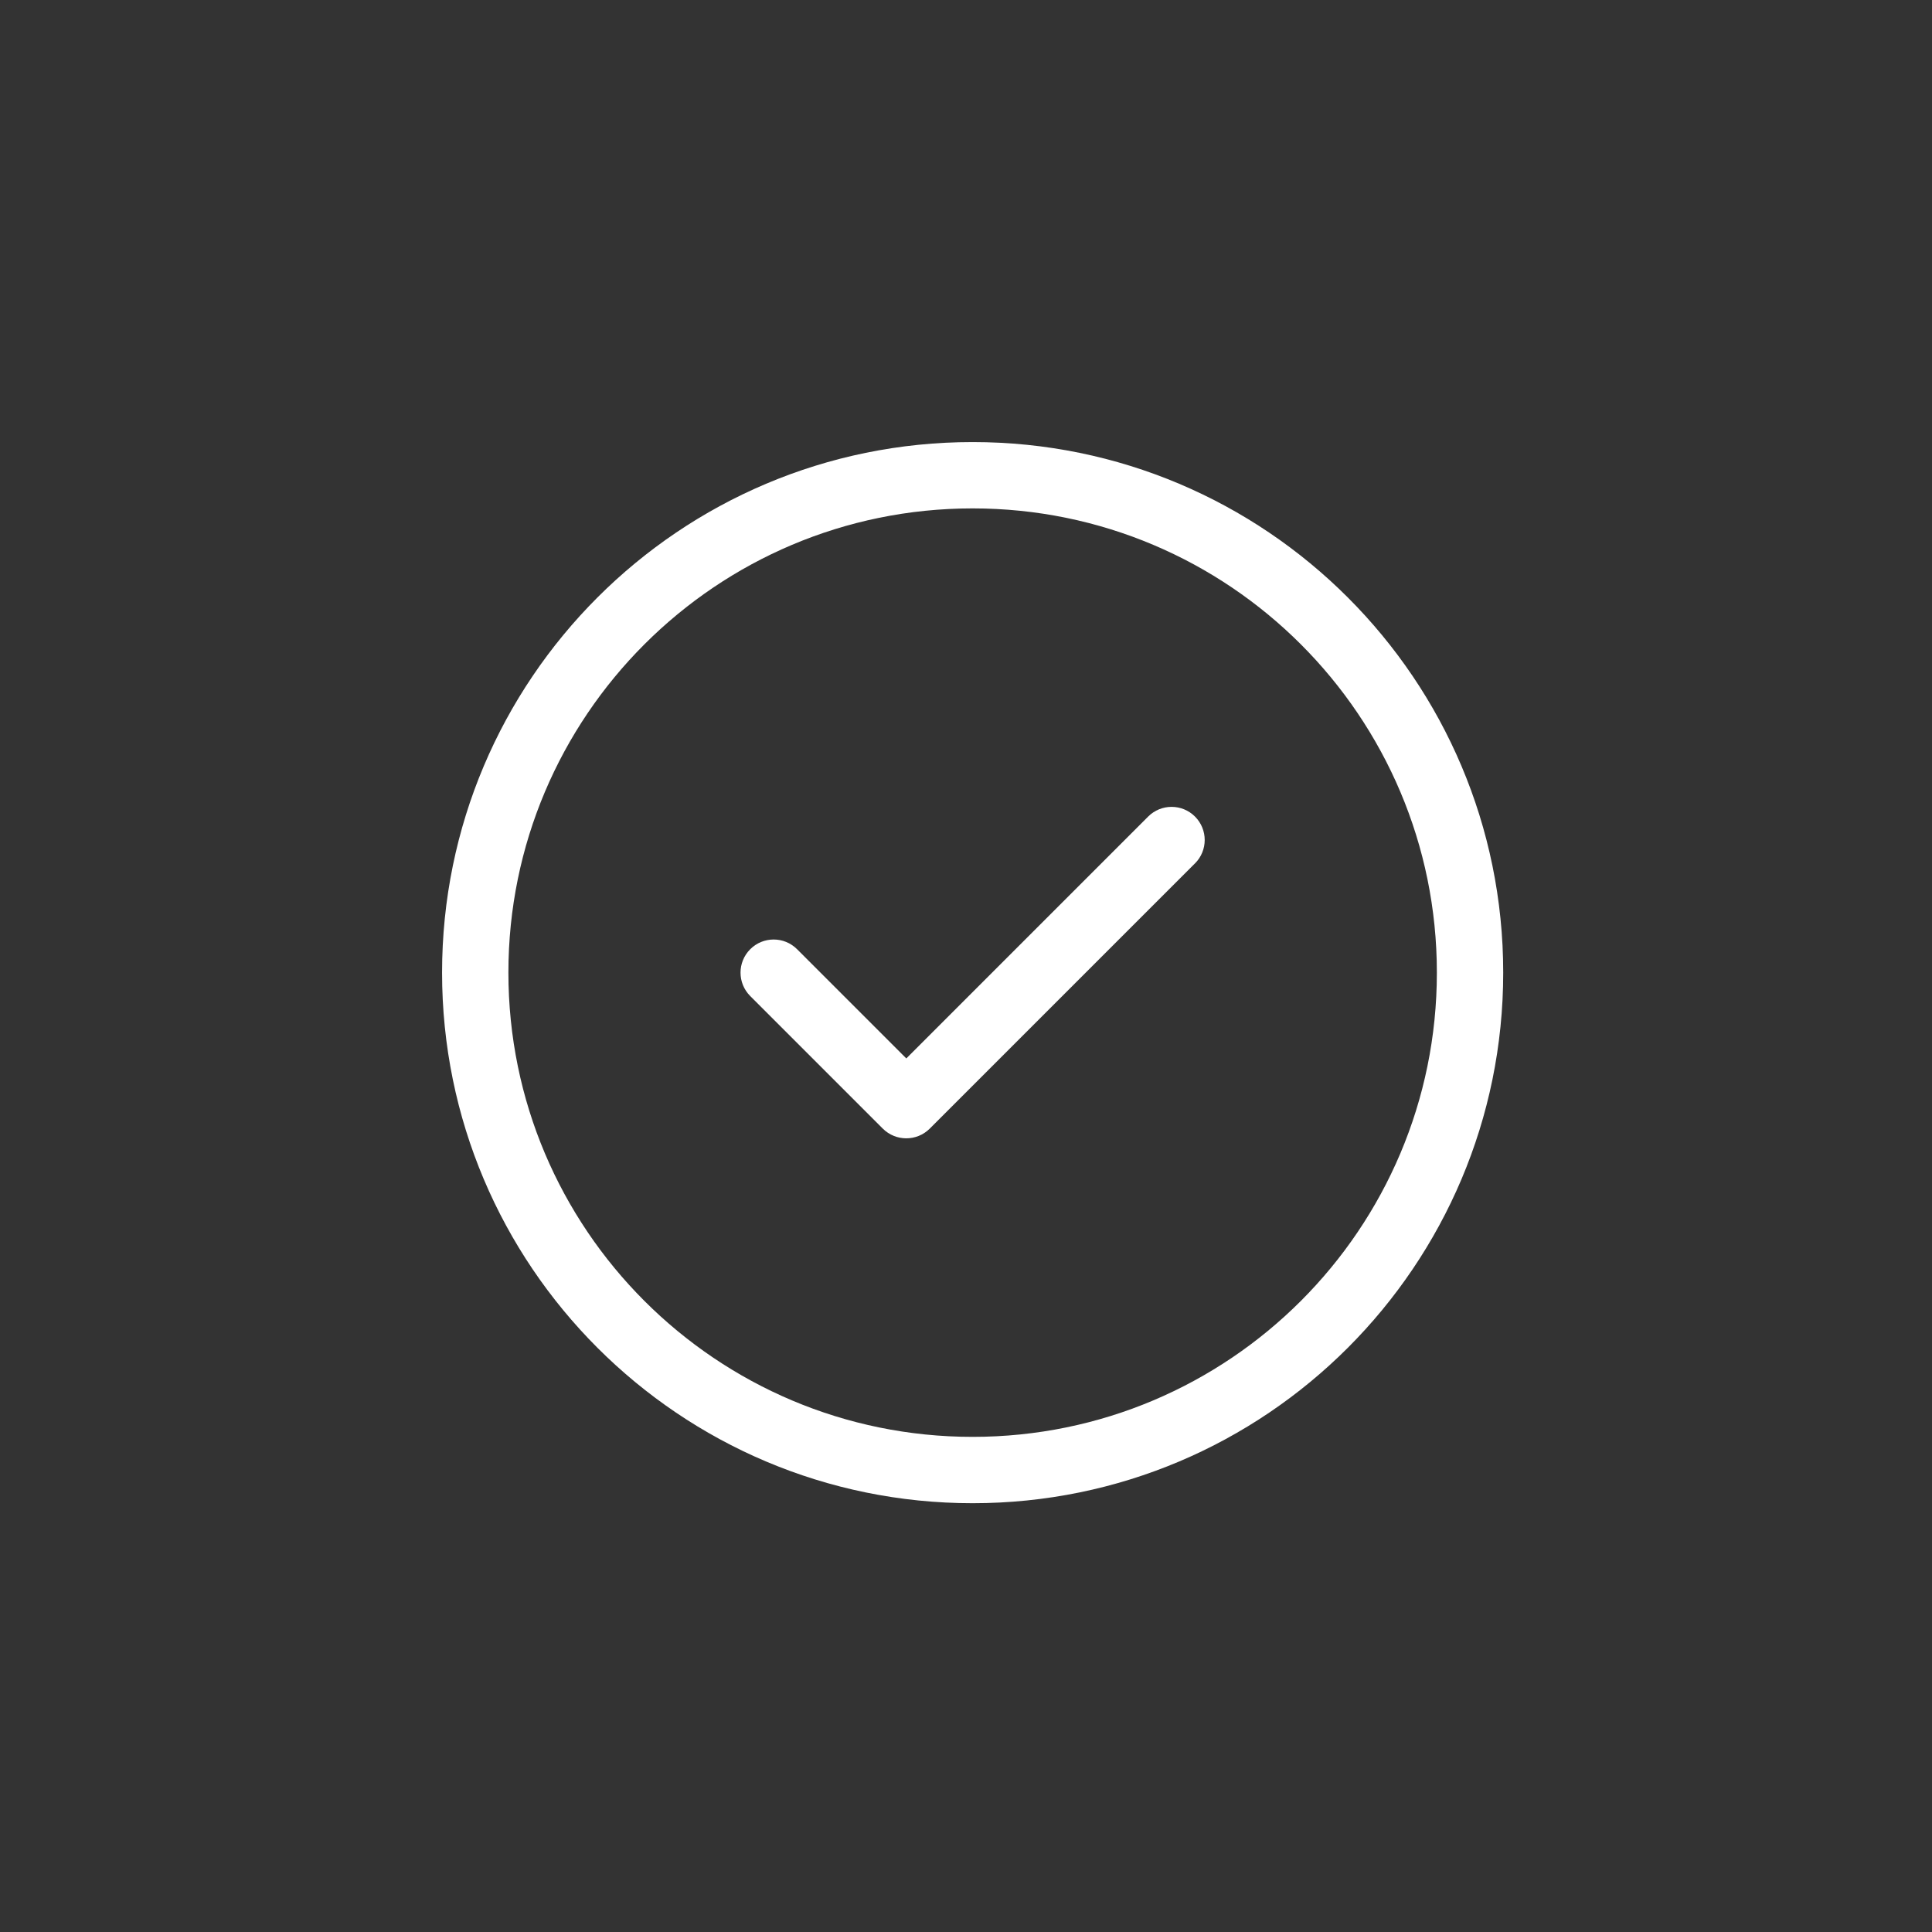 <?xml version="1.0" encoding="utf-8"?>
<!-- Generator: Adobe Illustrator 15.1.0, SVG Export Plug-In . SVG Version: 6.00 Build 0)  -->
<!DOCTYPE svg PUBLIC "-//W3C//DTD SVG 1.1//EN" "http://www.w3.org/Graphics/SVG/1.1/DTD/svg11.dtd">
<svg version="1.1" id="Vrstva_1" xmlns="http://www.w3.org/2000/svg" xmlns:xlink="http://www.w3.org/1999/xlink" x="0px" y="0px"
	 width="118px" height="118px" viewBox="0 0 118 118" enable-background="new 0 0 118 118" xml:space="preserve">
<rect x="0" y="0" width="118" height="118" fill="#333333" stroke="none"/>
<path fill="#FFFFFF" d="M59.405,31.051c15.66,0,28.354,12.695,28.354,28.354c0,15.66-12.694,28.354-28.354,28.354
	c-15.659,0-28.354-12.694-28.354-28.354l0,0C31.051,43.746,43.746,31.051,59.405,31.051z M59.405,91.811
	c17.897,0,32.406-14.509,32.406-32.406C91.811,41.508,77.302,27,59.405,27C41.508,27,27,41.508,27,59.405
	C27,77.302,41.508,91.811,59.405,91.811z M72.986,52.734c0.791-0.79,0.791-2.071,0-2.861c-0.789-0.79-2.07-0.79-2.86,0
	L55.354,64.646l-6.671-6.671c-0.79-0.79-2.071-0.79-2.861,0c-0.79,0.79-0.79,2.071,0,2.861l8.1,8.1c0.792,0.785,2.069,0.785,2.861,0
	l16.199-16.2L72.986,52.734z"/>
</svg>
